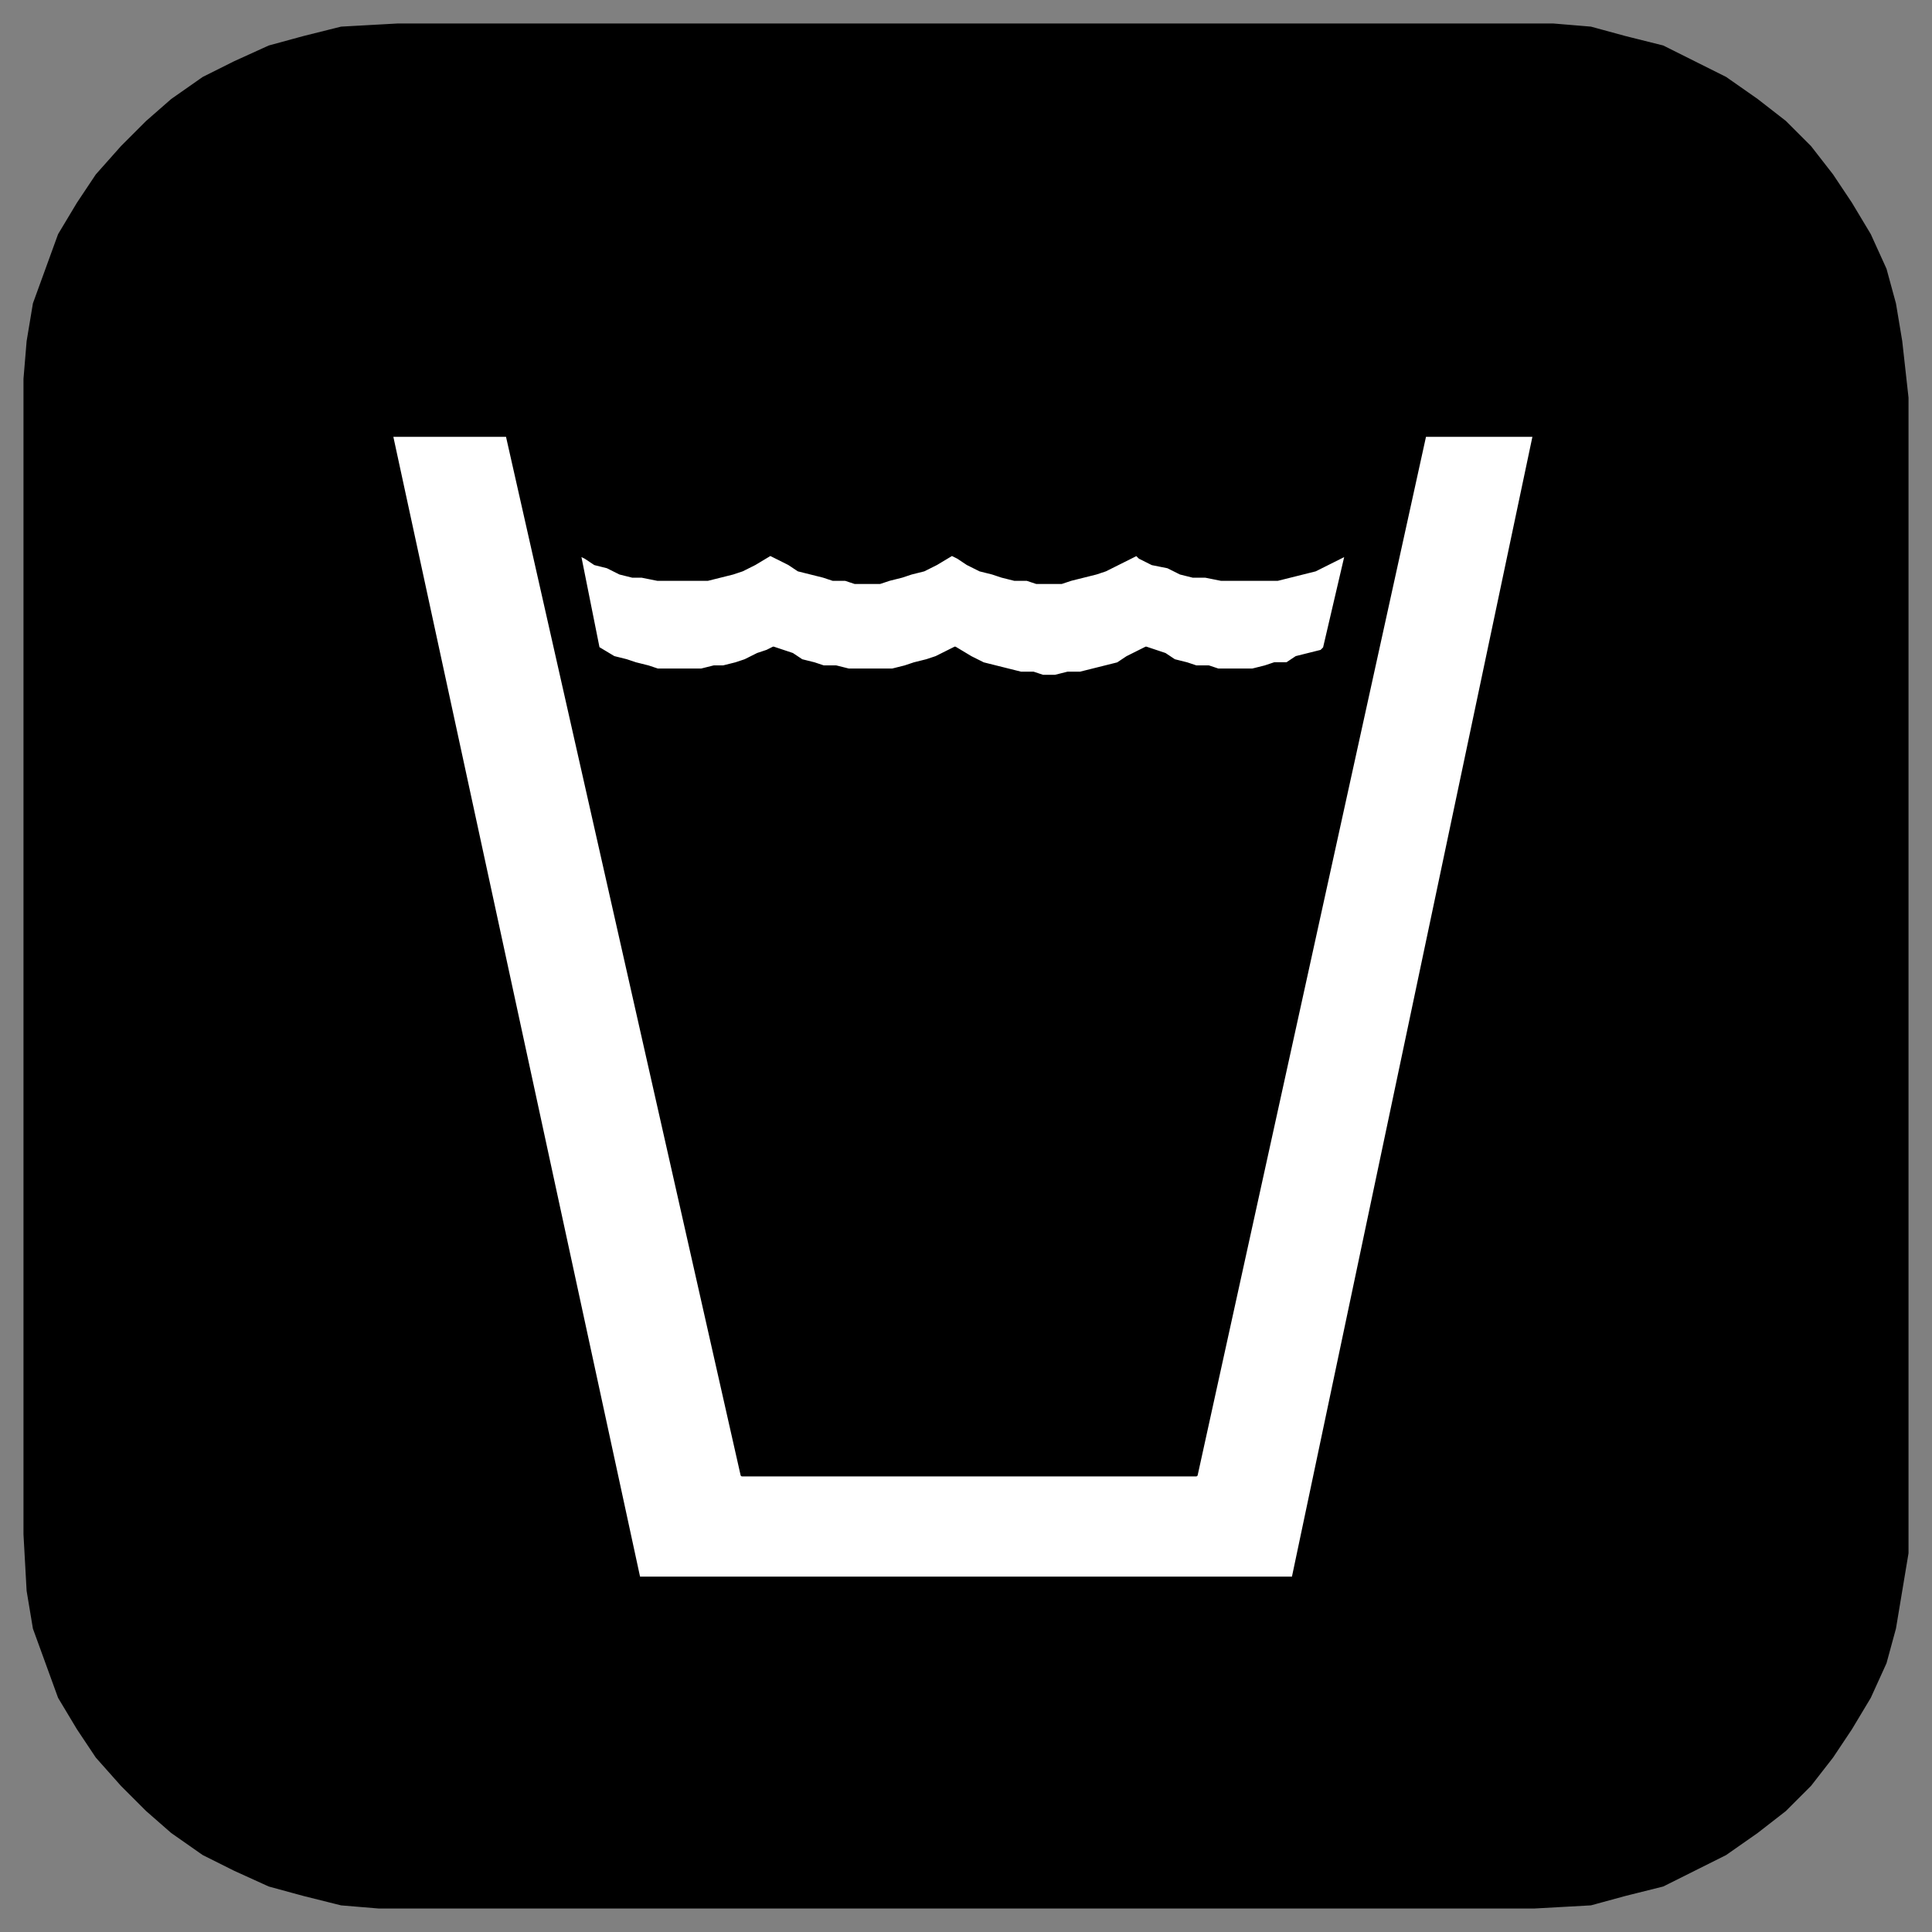 <svg xmlns="http://www.w3.org/2000/svg" fill-rule="evenodd" height="617" preserveAspectRatio="none" stroke-linecap="round" width="617"><rect width="100%" height="100%" fill="#808080" stroke="none"/><style>.brush0{fill:#fff}.pen0{stroke:#000;stroke-width:1;stroke-linejoin:round}</style><path class="pen0" style="fill:#000" d="M127 8h369l12 1 11 3 12 3 10 5 10 5 10 7 9 7 8 8 7 9 6 9 6 10 5 11 3 11 2 12 2 18v363h0v6l-2 12-2 12-3 11-5 11-6 10-6 9-7 9-8 8-9 7-10 7-10 5-10 5-12 3-11 3-18 1H127h0-6l-12-1-12-3-11-3-11-5-10-5-10-7-8-7-8-8-8-9-6-9-6-10-4-11-4-11-2-12-1-18V127h0v-6l1-12 2-12 4-11 4-11 6-10 6-9 8-9 8-8 8-7 10-7 10-5 11-5 11-3 12-3 18-1z"/><path class="pen0 brush0" d="M423 207h0l-1 1-4 1-4 1-3 2h-4l-3 1-4 1h-11l-3-1h-4l-3-1-4-1-3-2-6-2h0l-2 1-4 2-3 2-4 1-4 1-4 1h-4l-4 1h-4l-3-1h-4l-4-1-4-1-4-1-4-2-5-3h0l-2 1-4 2-3 1-4 1-3 1-4 1h-14l-4-1h-4l-3-1-4-1-3-2-6-2h0l-2 1-3 1-4 2-3 1-4 1h-3l-4 1h-14l-3-1-4-1-3-1-4-1-5-3-6-30h0l2 1 3 2 4 1 4 2 4 1h3l5 1h16l4-1 4-1 3-1 4-2 5-3h0l2 1 4 2 3 2 4 1 4 1 3 1h4l3 1h8l3-1 4-1 3-1 4-1 4-2 5-3h0l2 1 3 2 4 2 4 1 3 1 4 1h4l3 1h8l3-1 4-1 4-1 3-1 4-2 6-3h0l1 1 4 2 5 1 4 2 4 1h4l5 1h18l4-1 4-1 4-1 4-2 6-3-7 30z"/><path class="pen0 brush0" d="m162 139 75 332h145l73-332h35l-77 365H204l-79-365h37z"/></svg>
